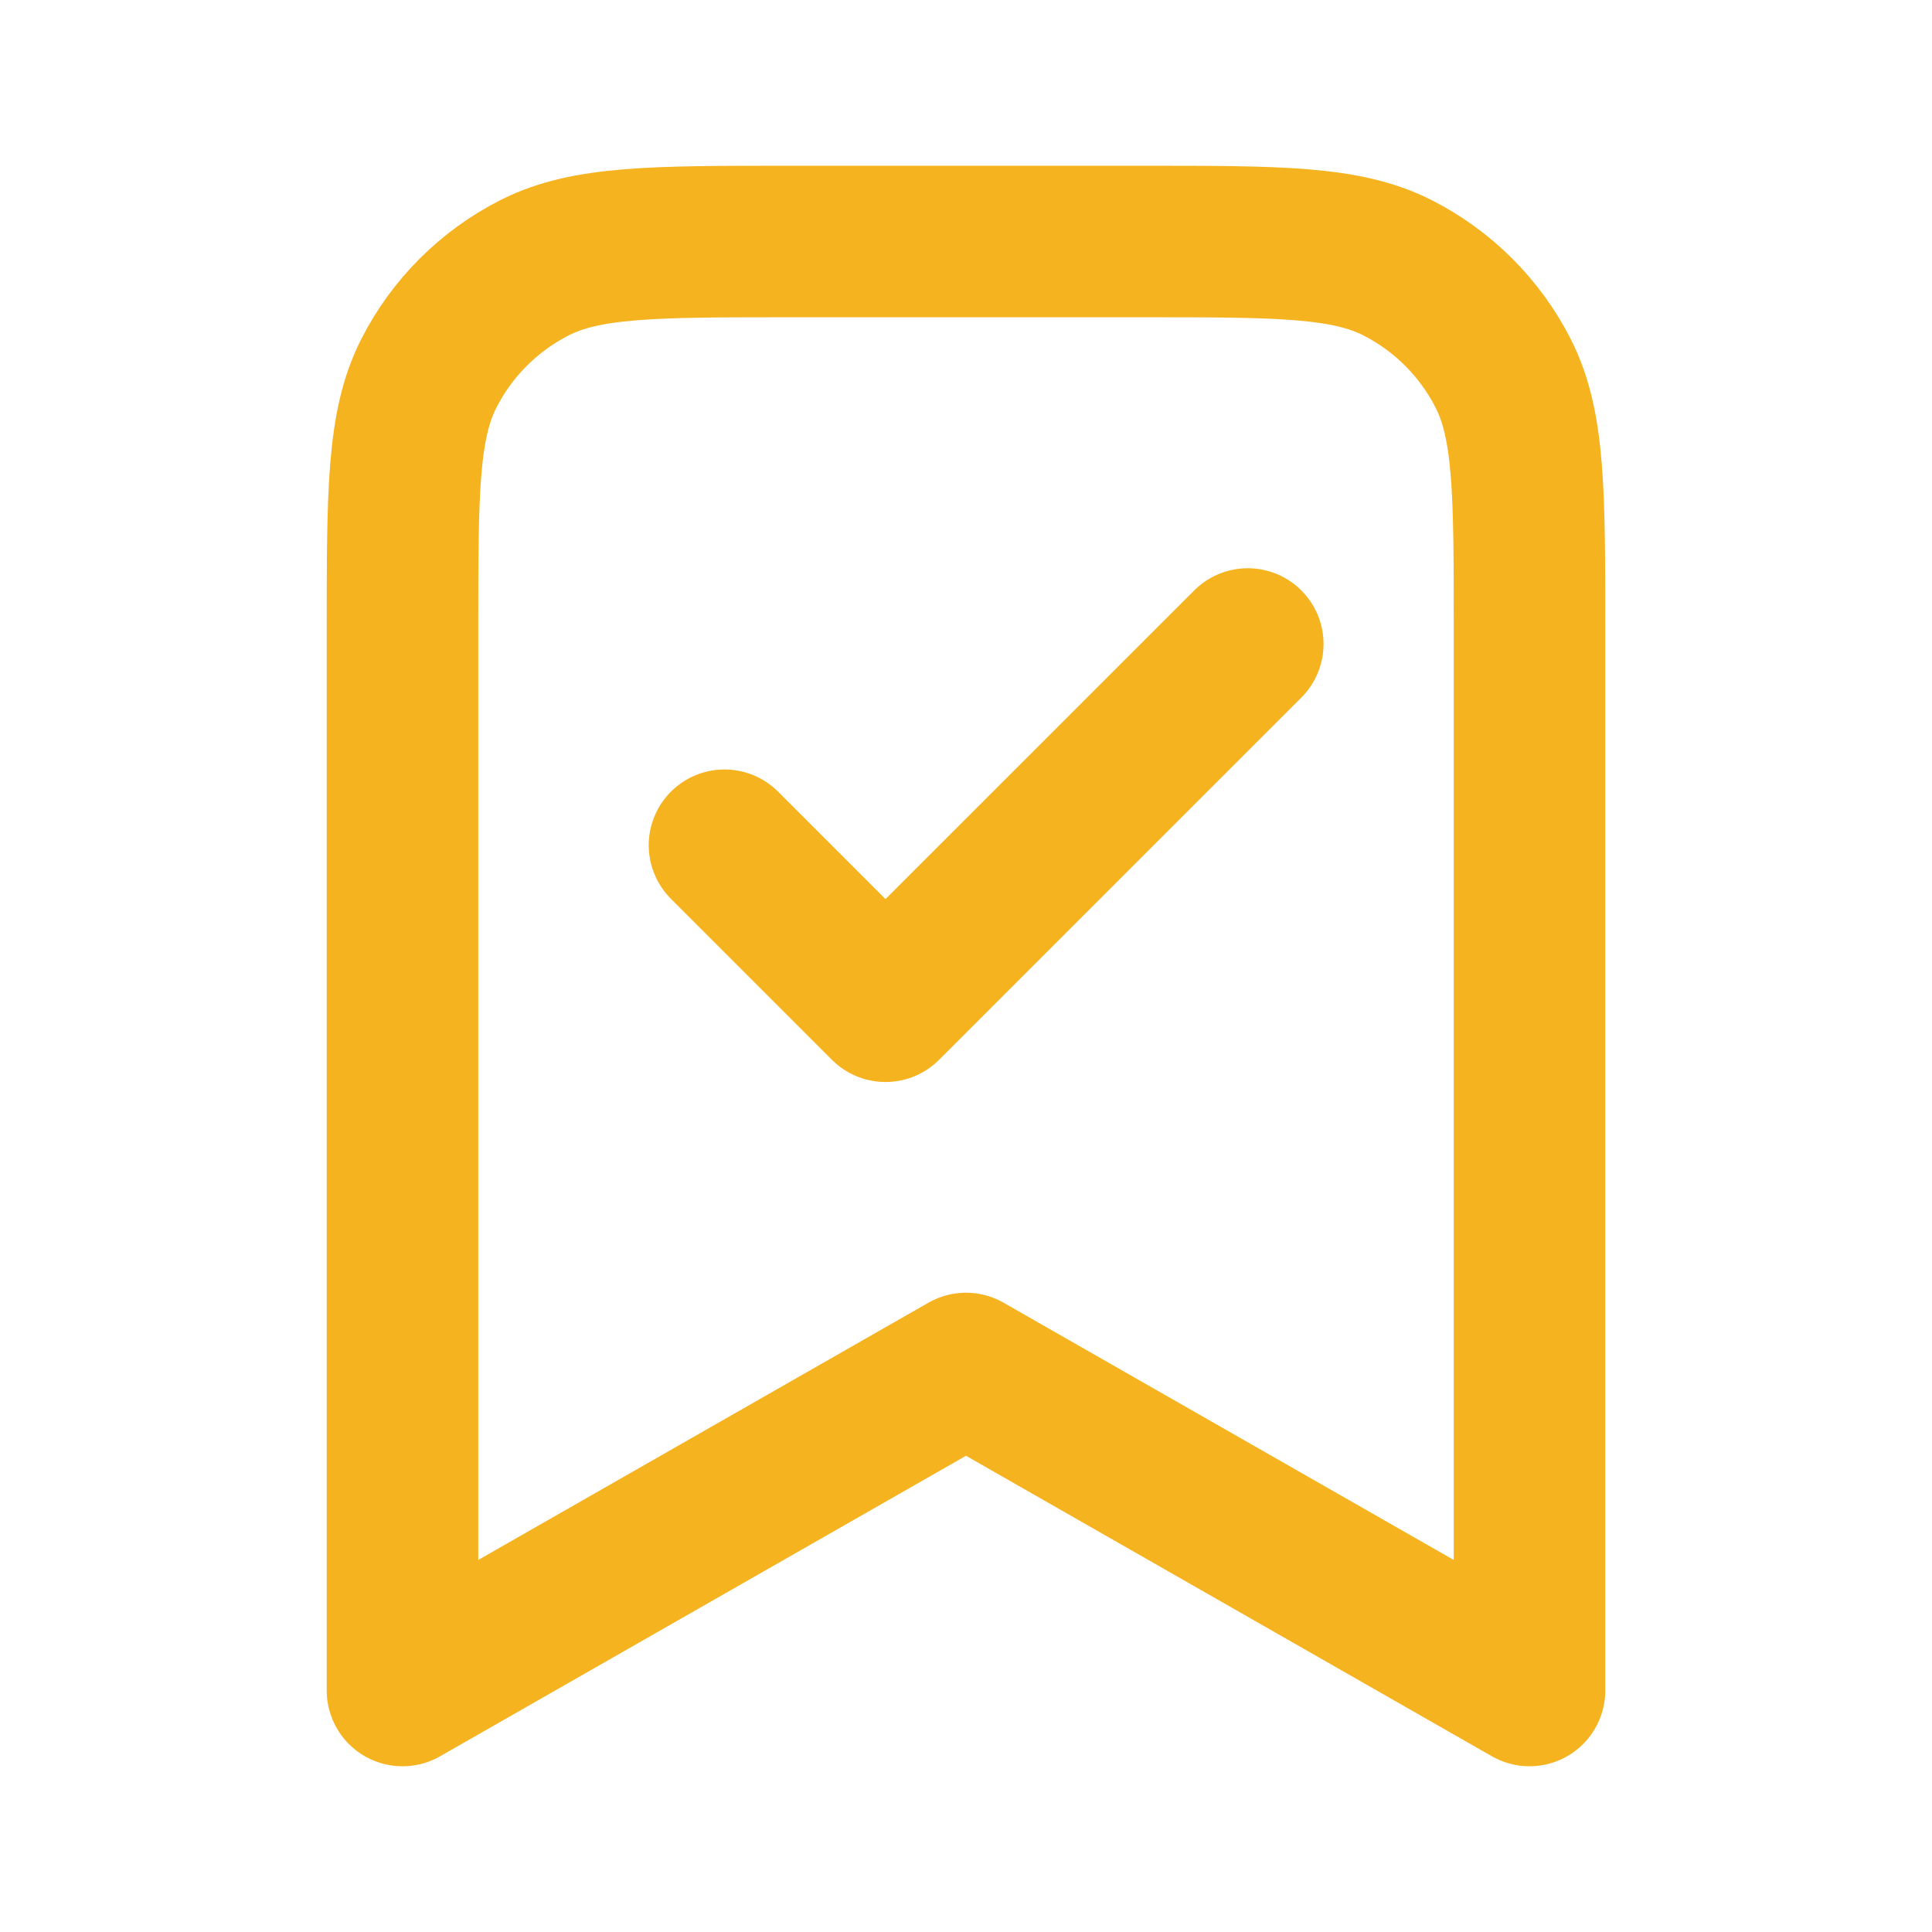 <svg width="51" height="51" viewBox="0 0 51 51" fill="none" xmlns="http://www.w3.org/2000/svg">
<g id="bookmark-check">
<path id="Icon" d="M19.125 22.312L23.375 26.562L32.938 17M40.375 44.625V16.575C40.375 13.005 40.375 11.22 39.68 9.856C39.069 8.656 38.094 7.681 36.894 7.07C35.531 6.375 33.745 6.375 30.175 6.375H20.825C17.255 6.375 15.47 6.375 14.106 7.07C12.906 7.681 11.931 8.656 11.32 9.856C10.625 11.22 10.625 13.005 10.625 16.575V44.625L25.5 36.125L40.375 44.625Z" stroke="#F5B320" stroke-width="4" stroke-linecap="round" stroke-linejoin="round"/>
</g>
</svg>

